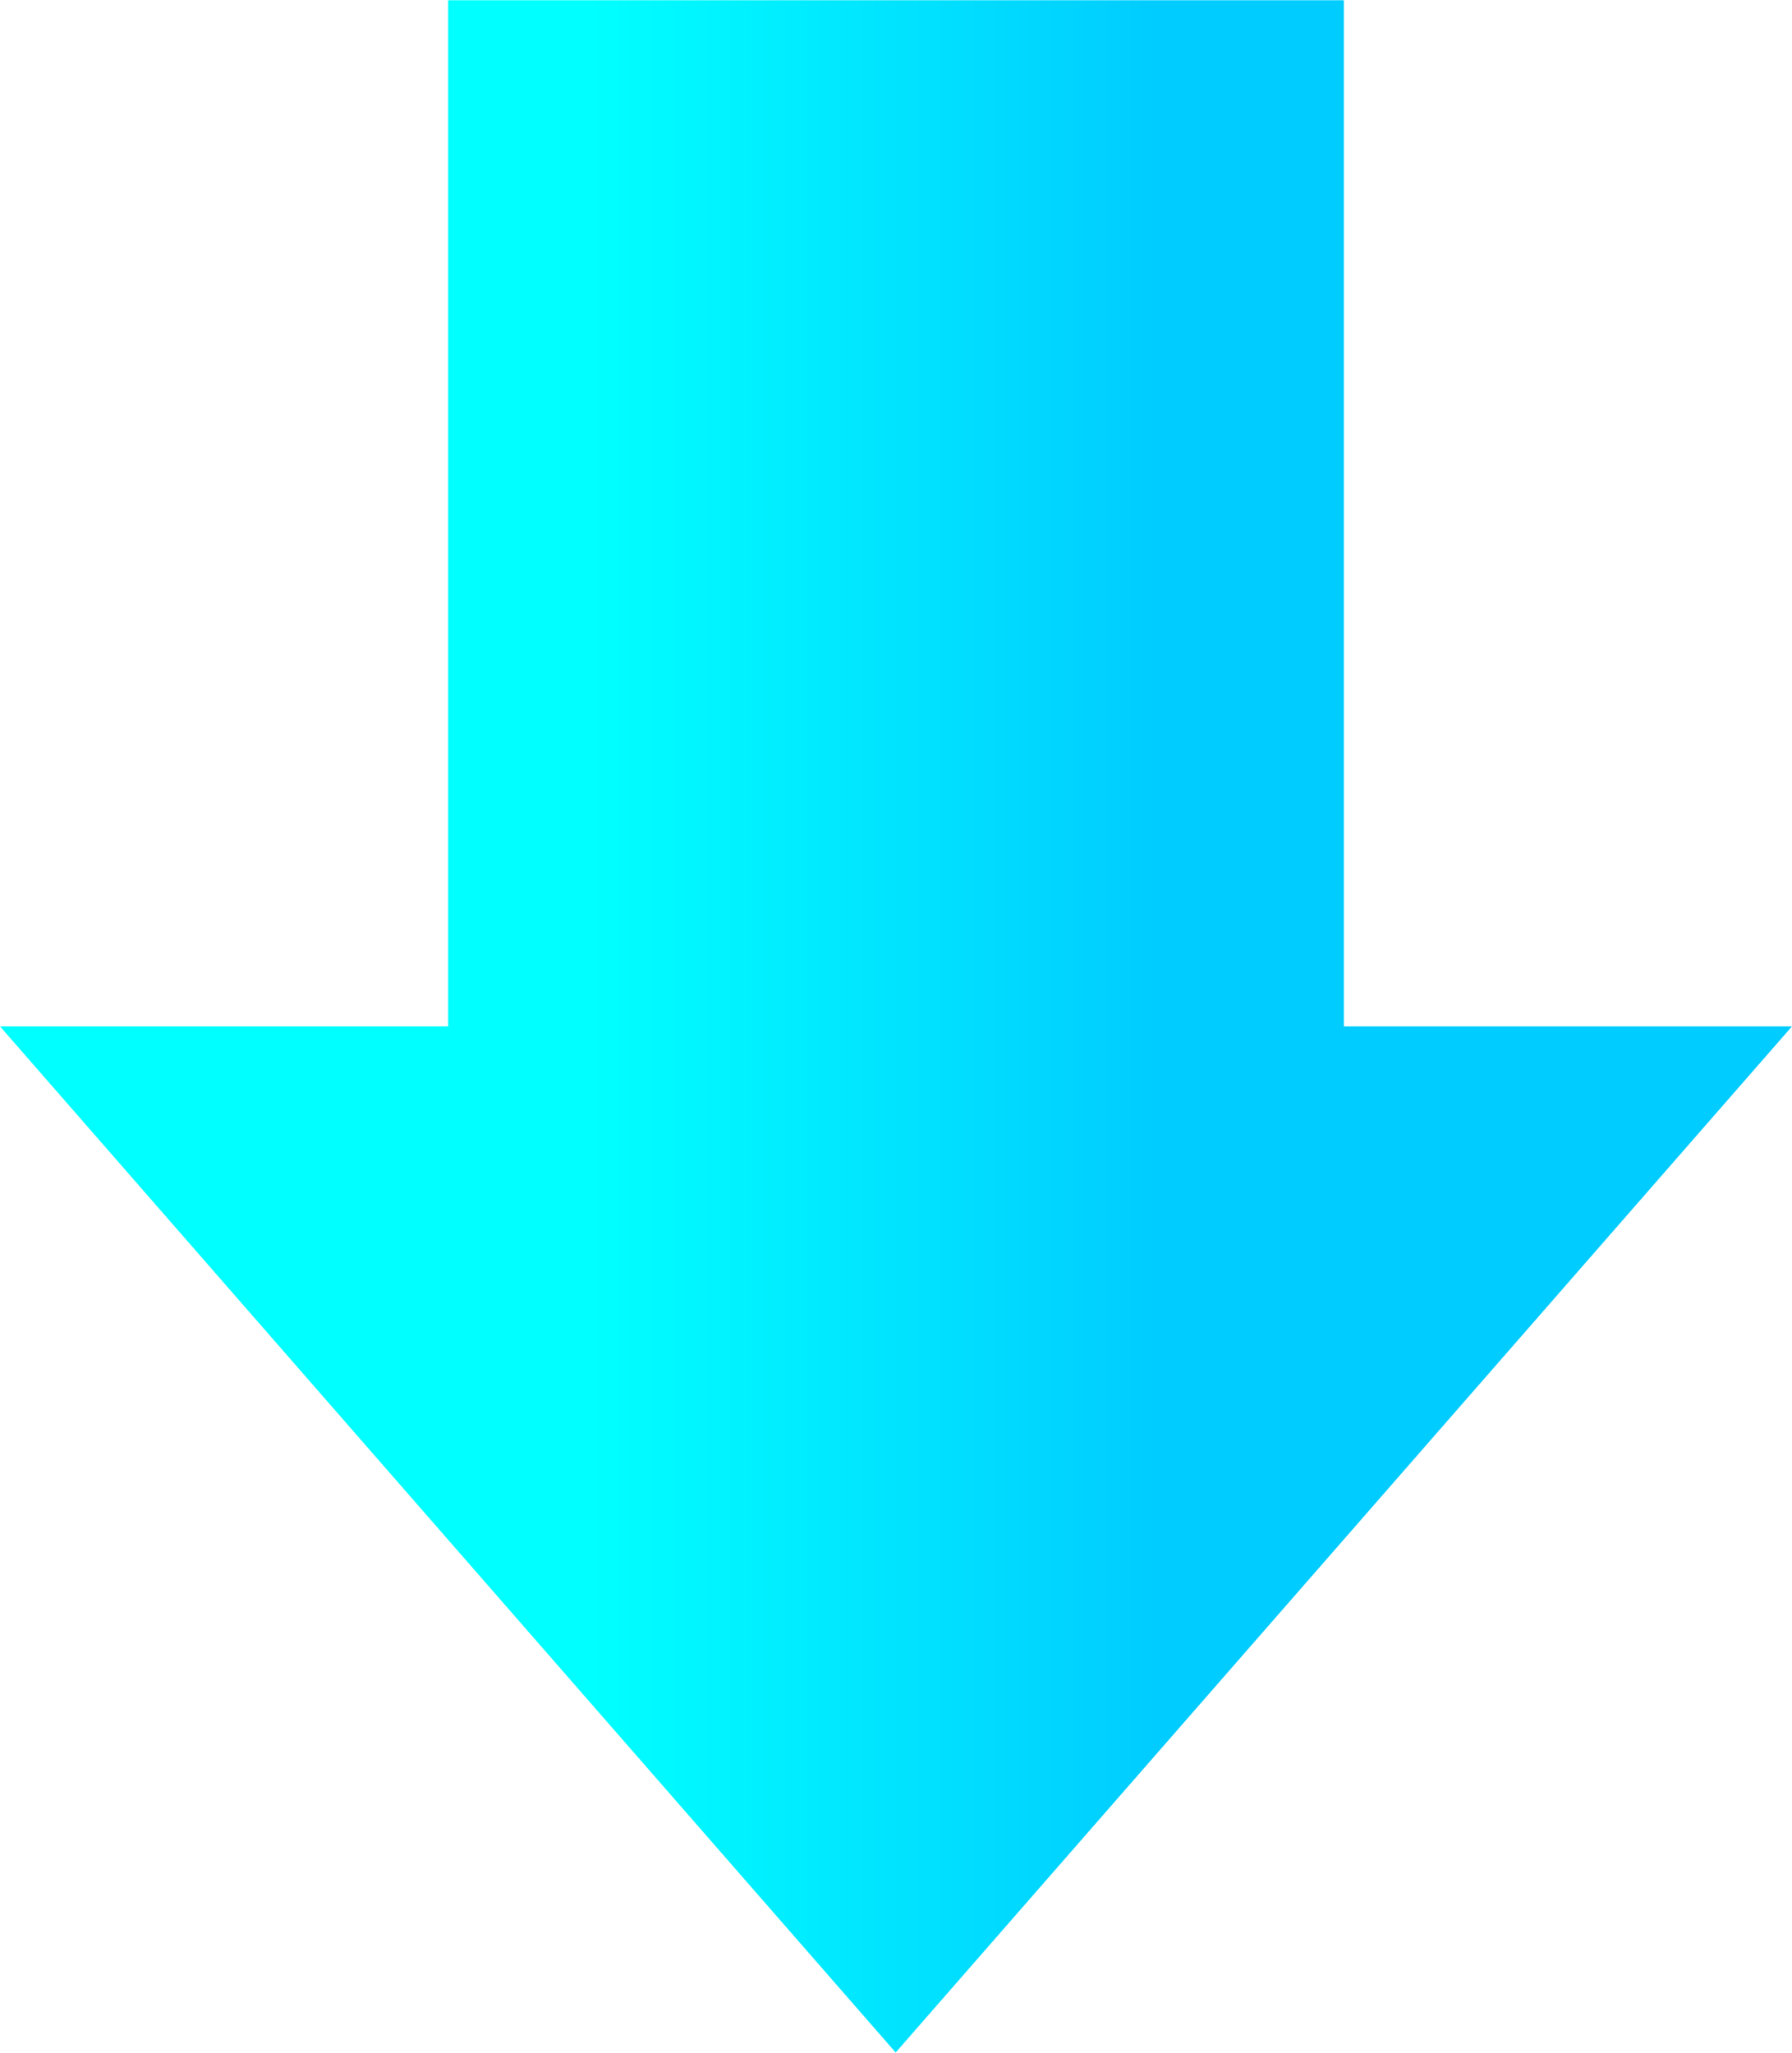 <!--?xml version="1.0" encoding="UTF-8" standalone="no"?-->
<!-- Creator: CorelDRAW -->

<svg xmlns:dc="http://purl.org/dc/elements/1.1/" xmlns:cc="http://creativecommons.org/ns#" xmlns:rdf="http://www.w3.org/1999/02/22-rdf-syntax-ns#" xmlns:svg="http://www.w3.org/2000/svg" xmlns="http://www.w3.org/2000/svg" xmlns:xlink="http://www.w3.org/1999/xlink" xmlns:sodipodi="http://sodipodi.sourceforge.net/DTD/sodipodi-0.dtd" xmlns:inkscape="http://www.inkscape.org/namespaces/inkscape" xml:space="preserve" width="19.663mm" height="22.523mm" style="shape-rendering:geometricPrecision; text-rendering:geometricPrecision; image-rendering:optimizeQuality; fill-rule:evenodd; clip-rule:evenodd" viewBox="0 0 2.679 3.068" id="svg2" version="1.1" inkscape:version="0.48.3.1 r9886" sodipodi:docname="269.svg"><sodipodi:namedview pagecolor="#ffffff" bordercolor="#666666" borderopacity="1" objecttolerance="10" gridtolerance="10" guidetolerance="10" inkscape:pageopacity="0" inkscape:pageshadow="2" inkscape:window-width="1440" inkscape:window-height="844" id="namedview12" showgrid="false" inkscape:zoom="1.4786202" inkscape:cx="153.06427" inkscape:cy="19.388054" inkscape:window-x="-4" inkscape:window-y="-4" inkscape:window-maximized="1" inkscape:current-layer="svg2"></sodipodi:namedview>
 <defs id="defs4"><linearGradient inkscape:collect="always" id="linearGradient2996"><stop style="stop-color: rgb(0, 255, 255); stop-opacity: 1;" offset="0" id="stop2998"></stop><stop style="stop-color: rgb(0, 204, 255); stop-opacity: 1;" offset="1" id="stop3000"></stop></linearGradient>
  <style type="text/css" id="style6">
   
    .fil0 {fill:#E7020C;fill-rule:nonzero}
   
  </style>
 <linearGradient inkscape:collect="always" xlink:href="#linearGradient2996" id="linearGradient3002" x1="0.884" y1="1.794" x2="1.729" y2="1.794" gradientUnits="userSpaceOnUse" gradientTransform="matrix(1,0,0,-1,0,3.068)"></linearGradient><linearGradient inkscape:collect="always" xlink:href="#linearGradient2996" id="linearGradient2990" gradientUnits="userSpaceOnUse" x1="0.884" y1="1.794" x2="1.729" y2="1.794" gradientTransform="matrix(1,0,0,-1,0,3.068)"></linearGradient><linearGradient inkscape:collect="always" xlink:href="#linearGradient2996" id="linearGradient2992" gradientUnits="userSpaceOnUse" x1="0.884" y1="1.794" x2="1.729" y2="1.794" gradientTransform="matrix(1,0,0,-1,0,3.068)"></linearGradient></defs>
 <g id="hmigradengt" inkscape:label="#g2991" style="fill:url(#linearGradient3002);fill-opacity:1" transform="matrix(1,0,0,-1,0,3.068)"><g id="图层_x0020_1" style="fill:url(#linearGradient2992);fill-opacity:1">
  <path id="path10" d="m 2.009,3.068 0,-1.534 0.67,0 L 1.339,0 2e-6,1.534 l 0.67,0 0,1.534 1.339,0 z m 0,-0.767 M 2.344,1.534 M 2.009,0.767 m -1.339,0 M 0.335,1.534 M 0.67,2.301 M 1.339,3.068" class="fil0" style="fill:url(#linearGradient2990);fill-opacity:1;fill-rule:nonzero" inkscape:connector-curvature="0"></path>
 </g></g>
</svg>